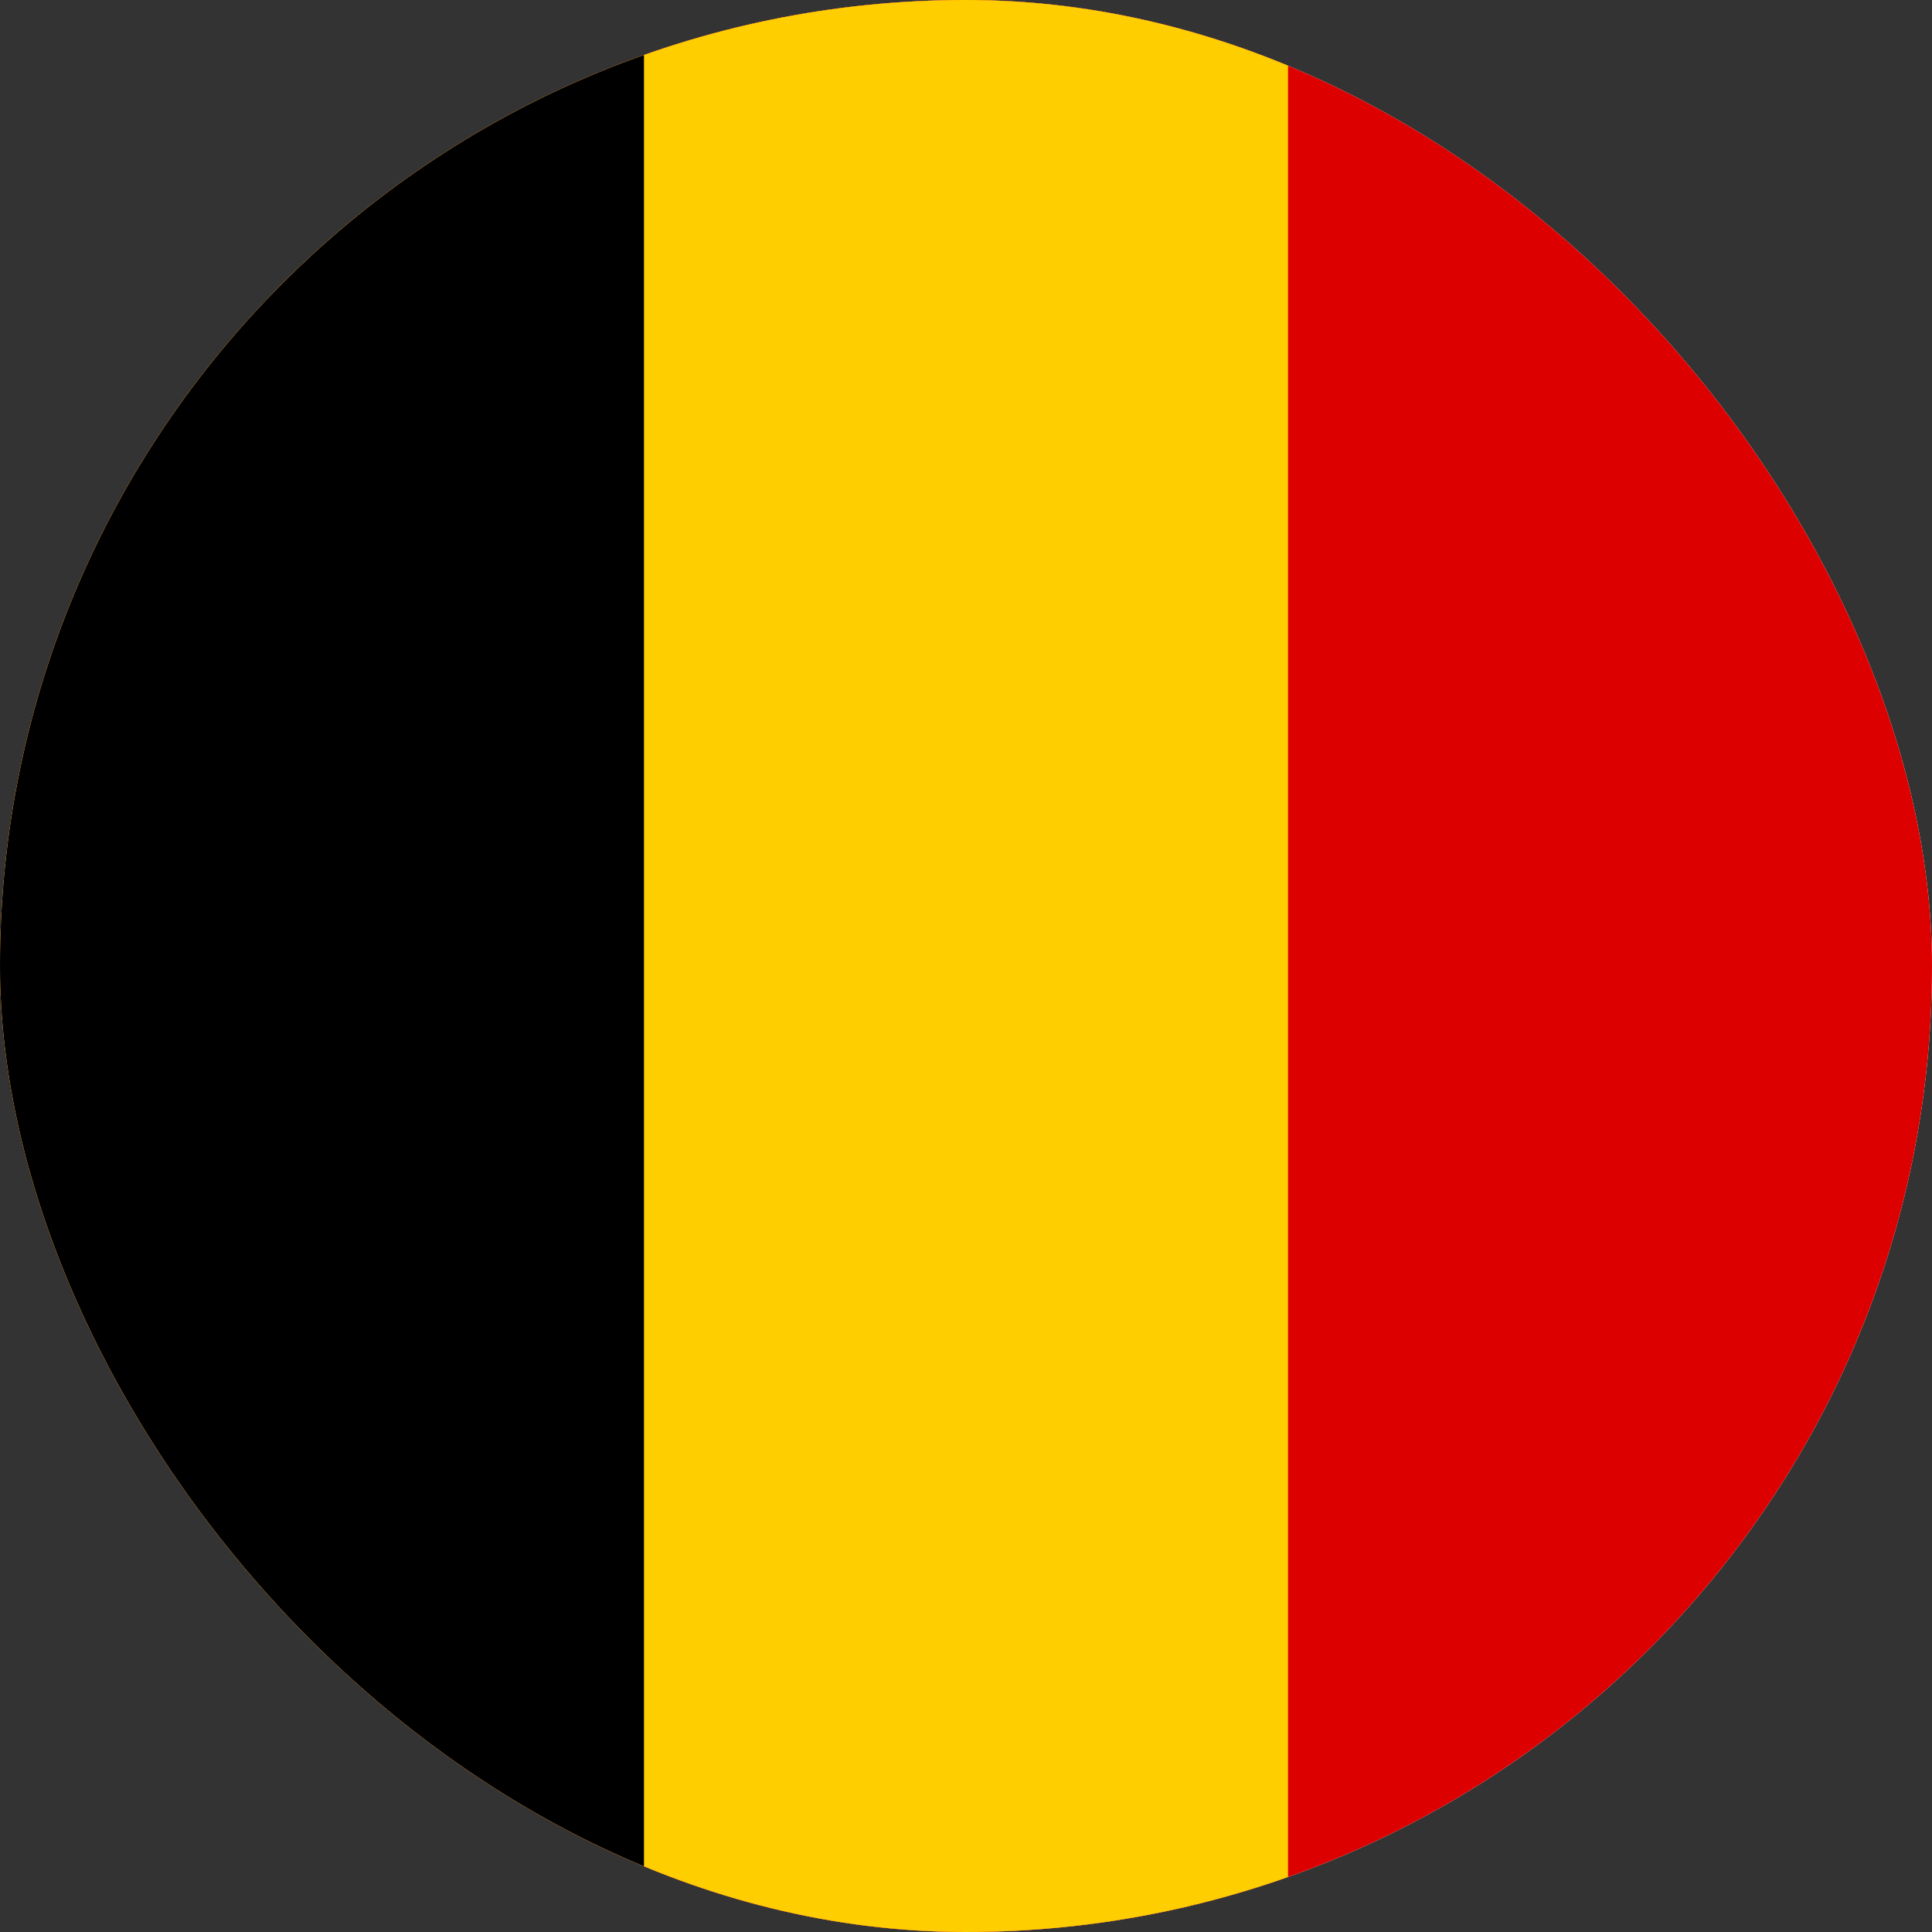 <svg width="22" height="22" viewBox="0 0 22 22" fill="none" xmlns="http://www.w3.org/2000/svg">
<rect x="0" y="0" width="22" height="22" fill="#333333" stroke="none"/>
<g clip-path="url(#clip0_3607_2513)">
<rect width="22" height="22" rx="11" fill="white"/>
<path d="M0 0H22V22H0V0Z" fill="#DD0000"/>
<path d="M0 0H14.667V22H0V0Z" fill="#FFCE00"/>
<path d="M0 0H7.333V22H0V0Z" fill="black"/>
</g>
<defs>
<clipPath id="clip0_3607_2513">
<rect width="22" height="22" rx="11" fill="white"/>
</clipPath>
</defs>
</svg>
